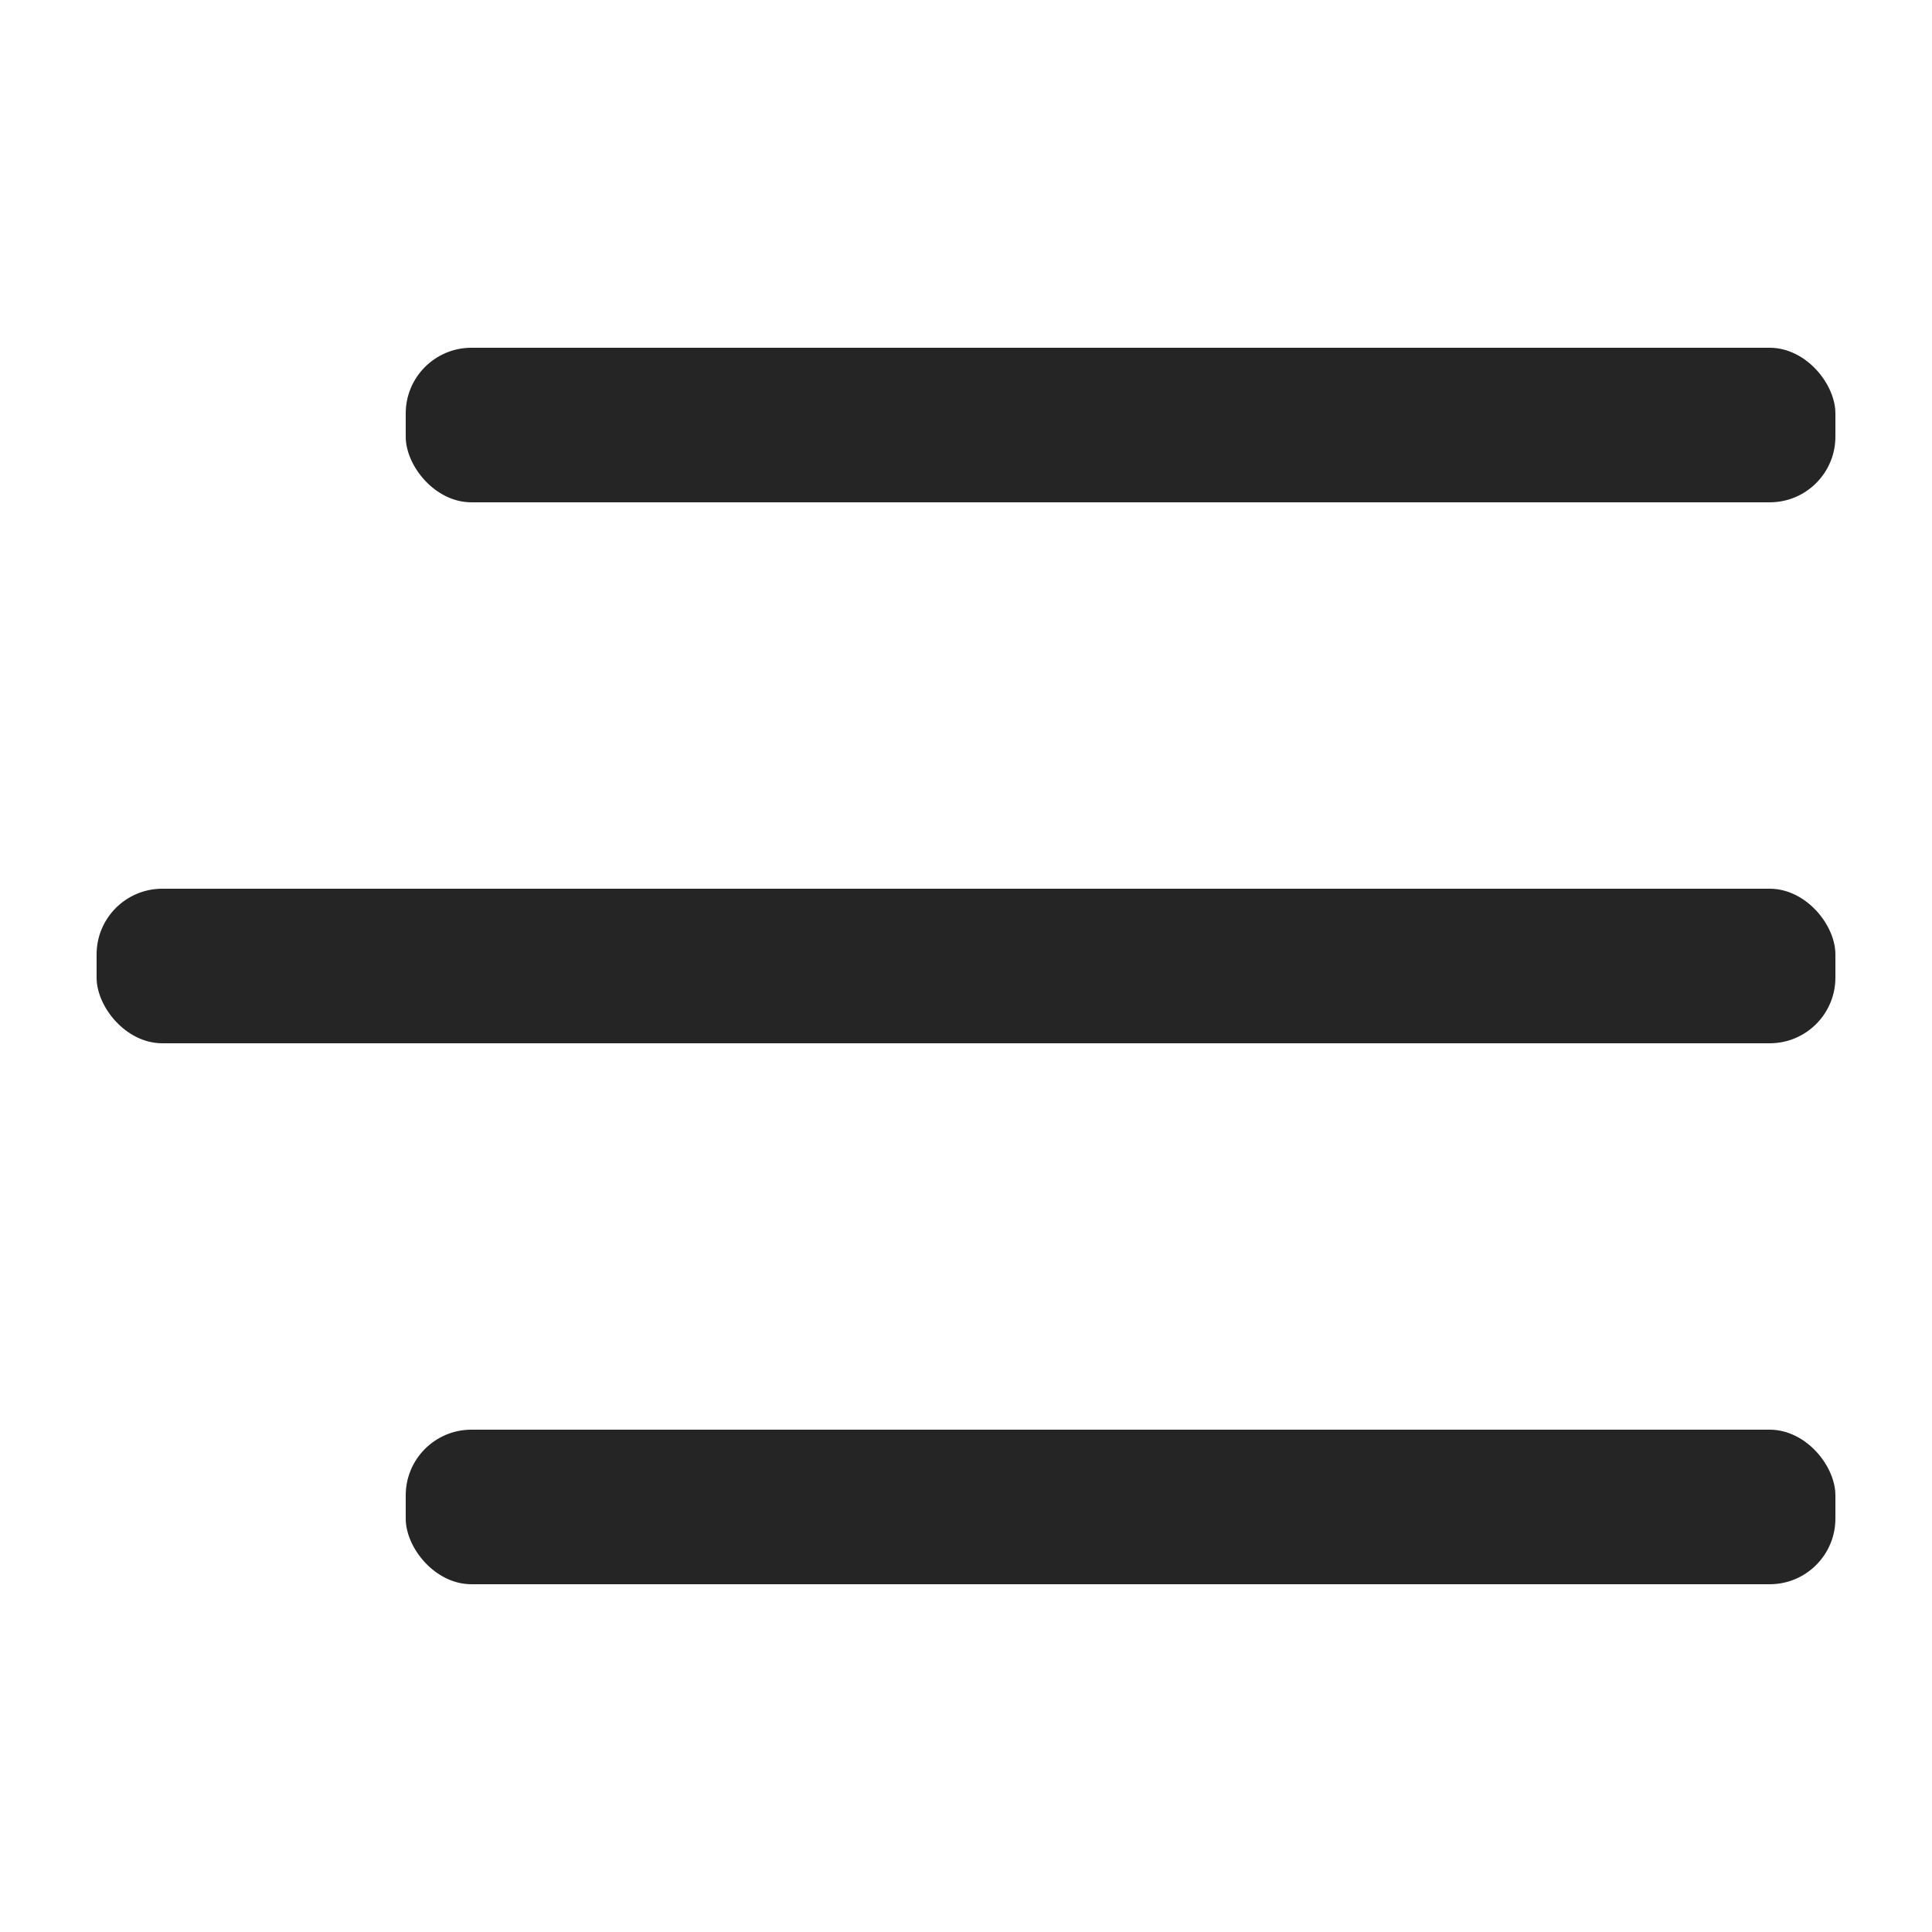 <?xml version="1.0" encoding="UTF-8"?> <svg xmlns="http://www.w3.org/2000/svg" width="500" height="500" viewBox="0 0 500 500" fill="none"><rect x="105" y="90" width="370" height="40" rx="17" fill="#252525"></rect><rect x="25" y="230" width="450" height="40" rx="17" fill="#252525"></rect><rect x="105" y="370" width="370" height="40" rx="17" fill="#252525"></rect></svg> 